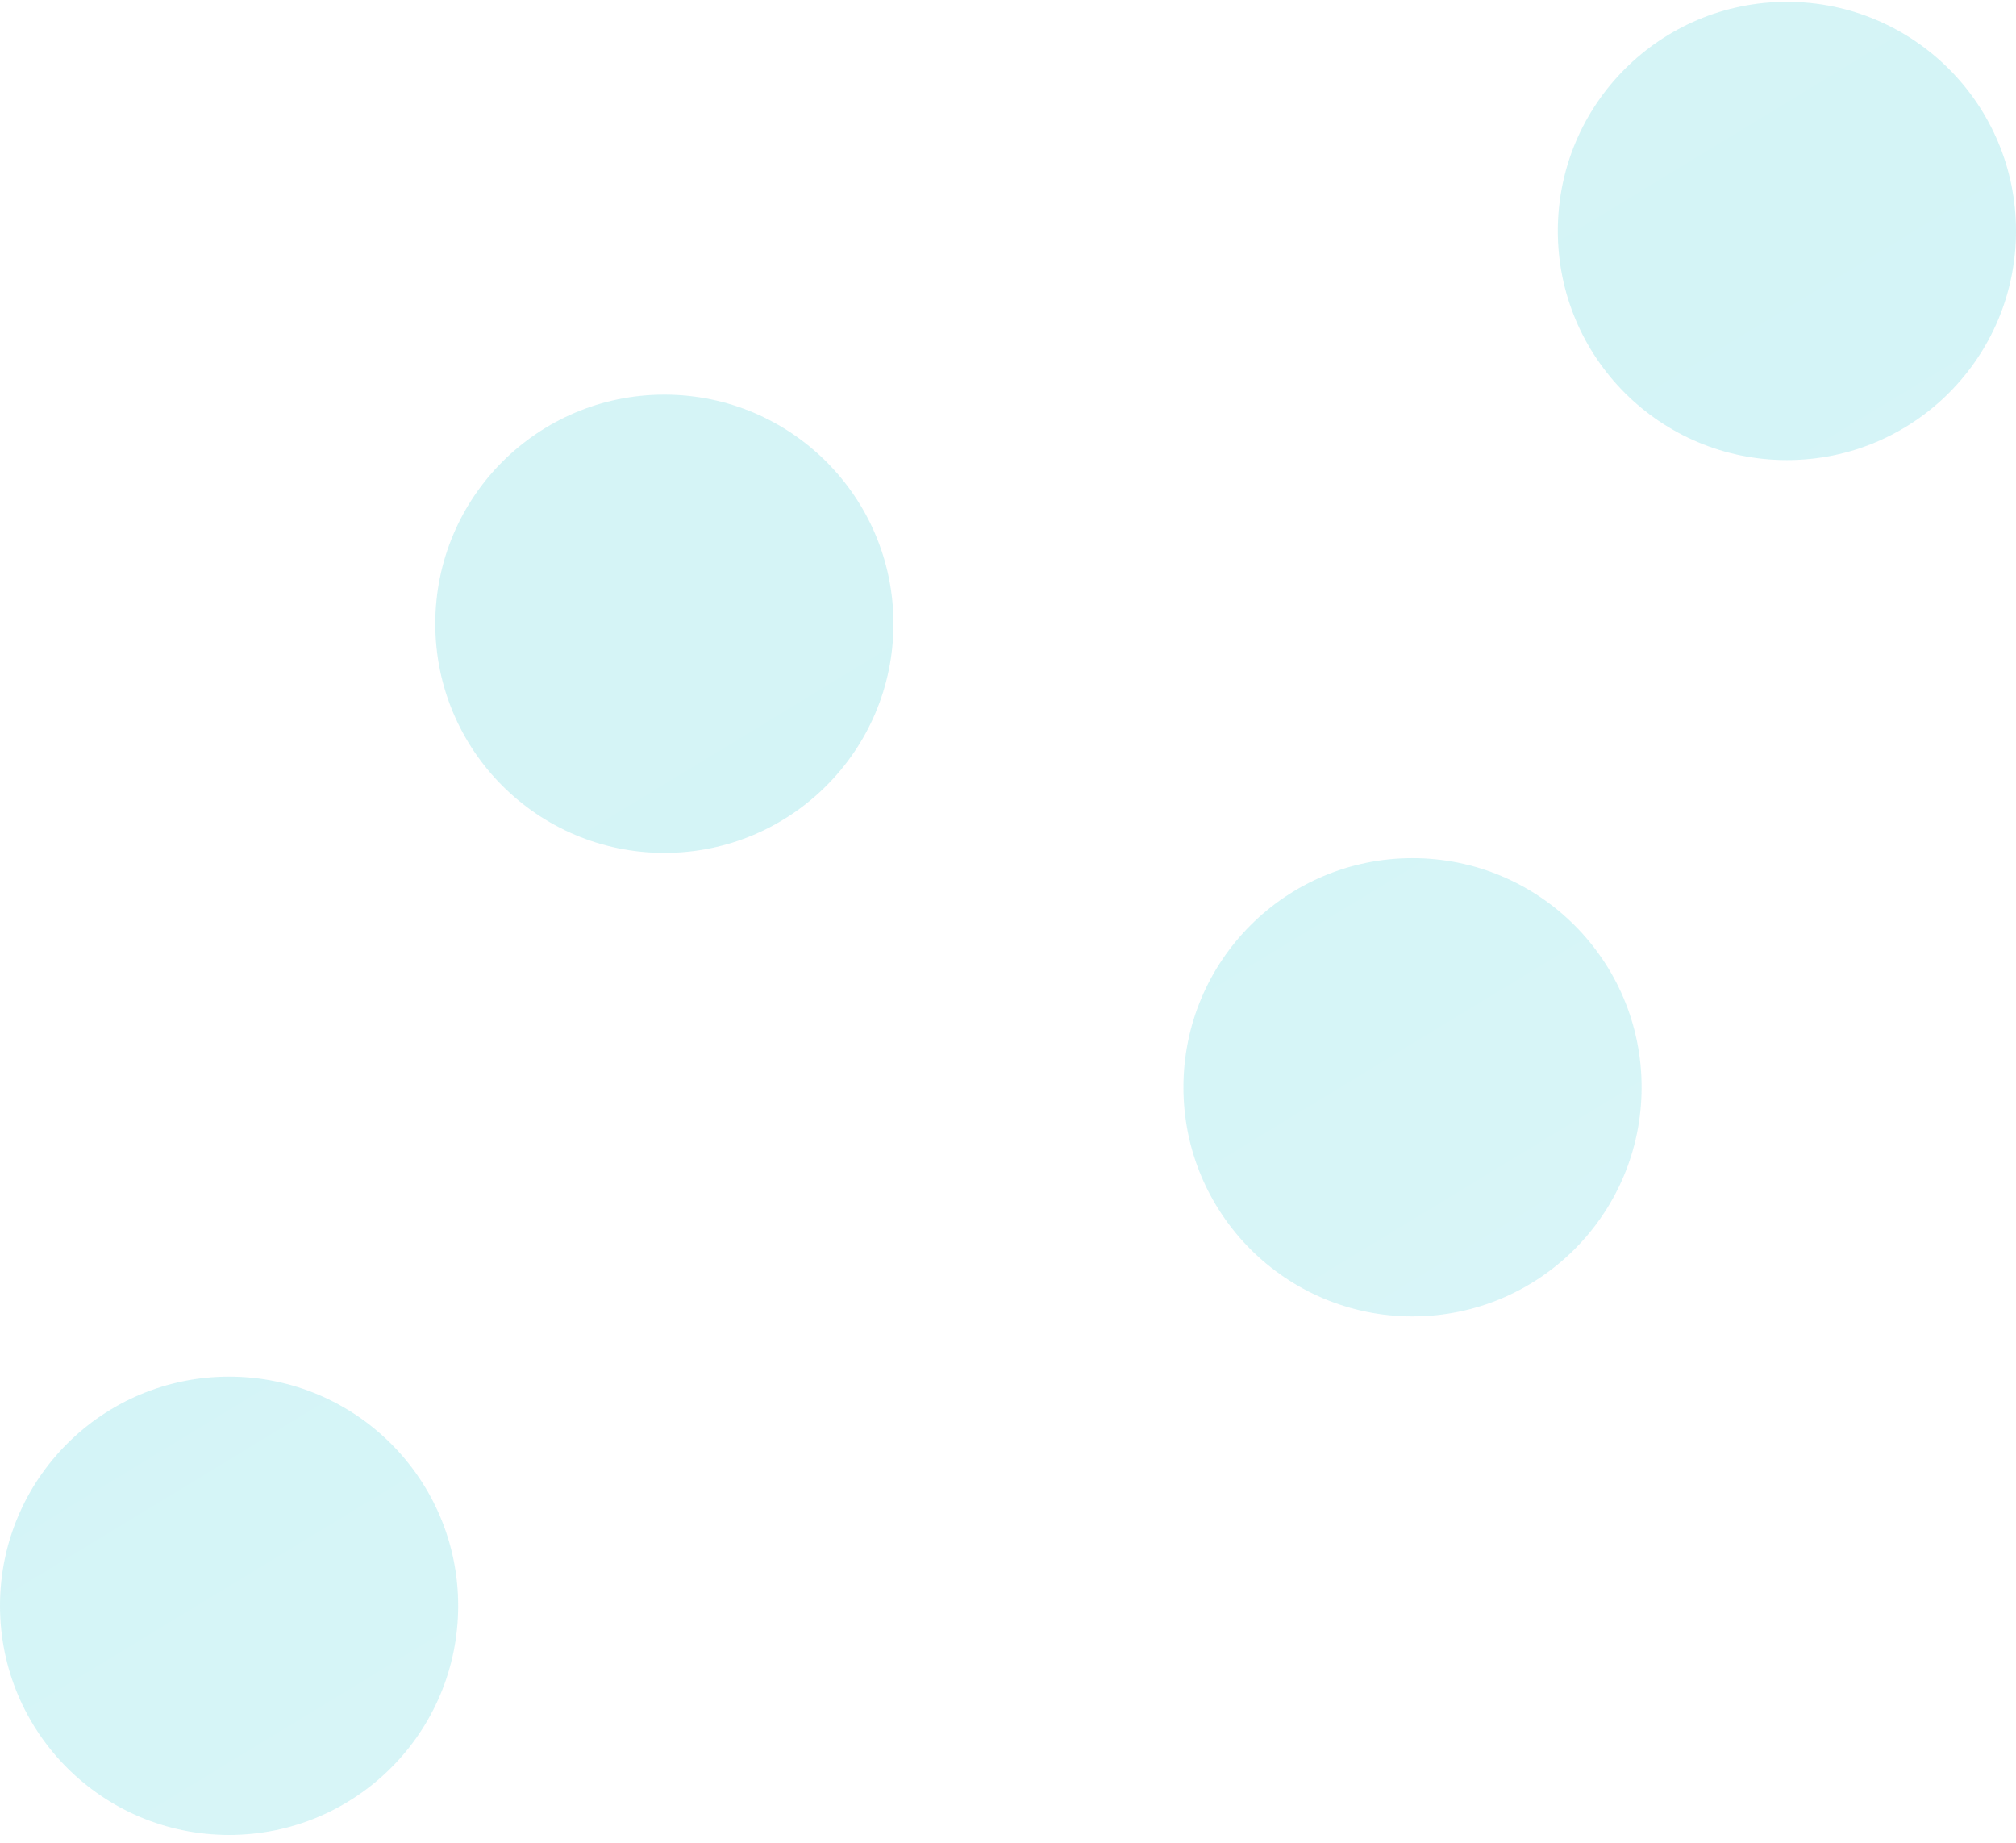 <svg width="209" height="191" viewBox="0 0 209 191" fill="none" xmlns="http://www.w3.org/2000/svg">
<path d="M185.25 47.689C198.367 47.689 209 37.056 209 23.939C209 10.822 198.367 0.189 185.25 0.189C172.134 0.189 161.5 10.822 161.5 23.939C161.5 37.056 172.134 47.689 185.25 47.689Z" fill="url(#paint0_linear_984_560)" fill-opacity="0.2"/>
<path d="M146.436 136.446C159.553 136.446 170.186 125.813 170.186 112.696C170.186 99.579 159.553 88.946 146.436 88.946C133.32 88.946 122.686 99.579 122.686 112.696C122.686 125.813 133.32 136.446 146.436 136.446Z" fill="url(#paint1_linear_984_560)" fill-opacity="0.2"/>
<path d="M68.876 88.403C81.993 88.403 92.626 77.77 92.626 64.653C92.626 51.536 81.993 40.903 68.876 40.903C55.759 40.903 45.126 51.536 45.126 64.653C45.126 77.77 55.759 88.403 68.876 88.403Z" fill="url(#paint2_linear_984_560)" fill-opacity="0.2"/>
<path d="M23.75 190.189C36.867 190.189 47.5 179.556 47.5 166.439C47.5 153.322 36.867 142.689 23.75 142.689C10.633 142.689 0 153.322 0 166.439C0 179.556 10.633 190.189 23.75 190.189Z" fill="url(#paint3_linear_984_560)" fill-opacity="0.2"/>
<defs>
<linearGradient id="paint0_linear_984_560" x1="-48.231" y1="-24.958" x2="119.199" y2="250.734" gradientUnits="userSpaceOnUse">
<stop offset="0.065" stop-color="#38C8C8"/>
<stop offset="0.545" stop-color="#28CAD5"/>
<stop offset="1" stop-color="#57D0E0"/>
</linearGradient>
<linearGradient id="paint1_linear_984_560" x1="-48.231" y1="-24.958" x2="119.199" y2="250.734" gradientUnits="userSpaceOnUse">
<stop offset="0.065" stop-color="#38C8C8"/>
<stop offset="0.545" stop-color="#28CAD5"/>
<stop offset="1" stop-color="#57D0E0"/>
</linearGradient>
<linearGradient id="paint2_linear_984_560" x1="-48.231" y1="-24.958" x2="119.199" y2="250.734" gradientUnits="userSpaceOnUse">
<stop offset="0.065" stop-color="#38C8C8"/>
<stop offset="0.545" stop-color="#28CAD5"/>
<stop offset="1" stop-color="#57D0E0"/>
</linearGradient>
<linearGradient id="paint3_linear_984_560" x1="-48.231" y1="-24.958" x2="119.199" y2="250.734" gradientUnits="userSpaceOnUse">
<stop offset="0.065" stop-color="#38C8C8"/>
<stop offset="0.545" stop-color="#28CAD5"/>
<stop offset="1" stop-color="#57D0E0"/>
</linearGradient>
</defs>
</svg>
